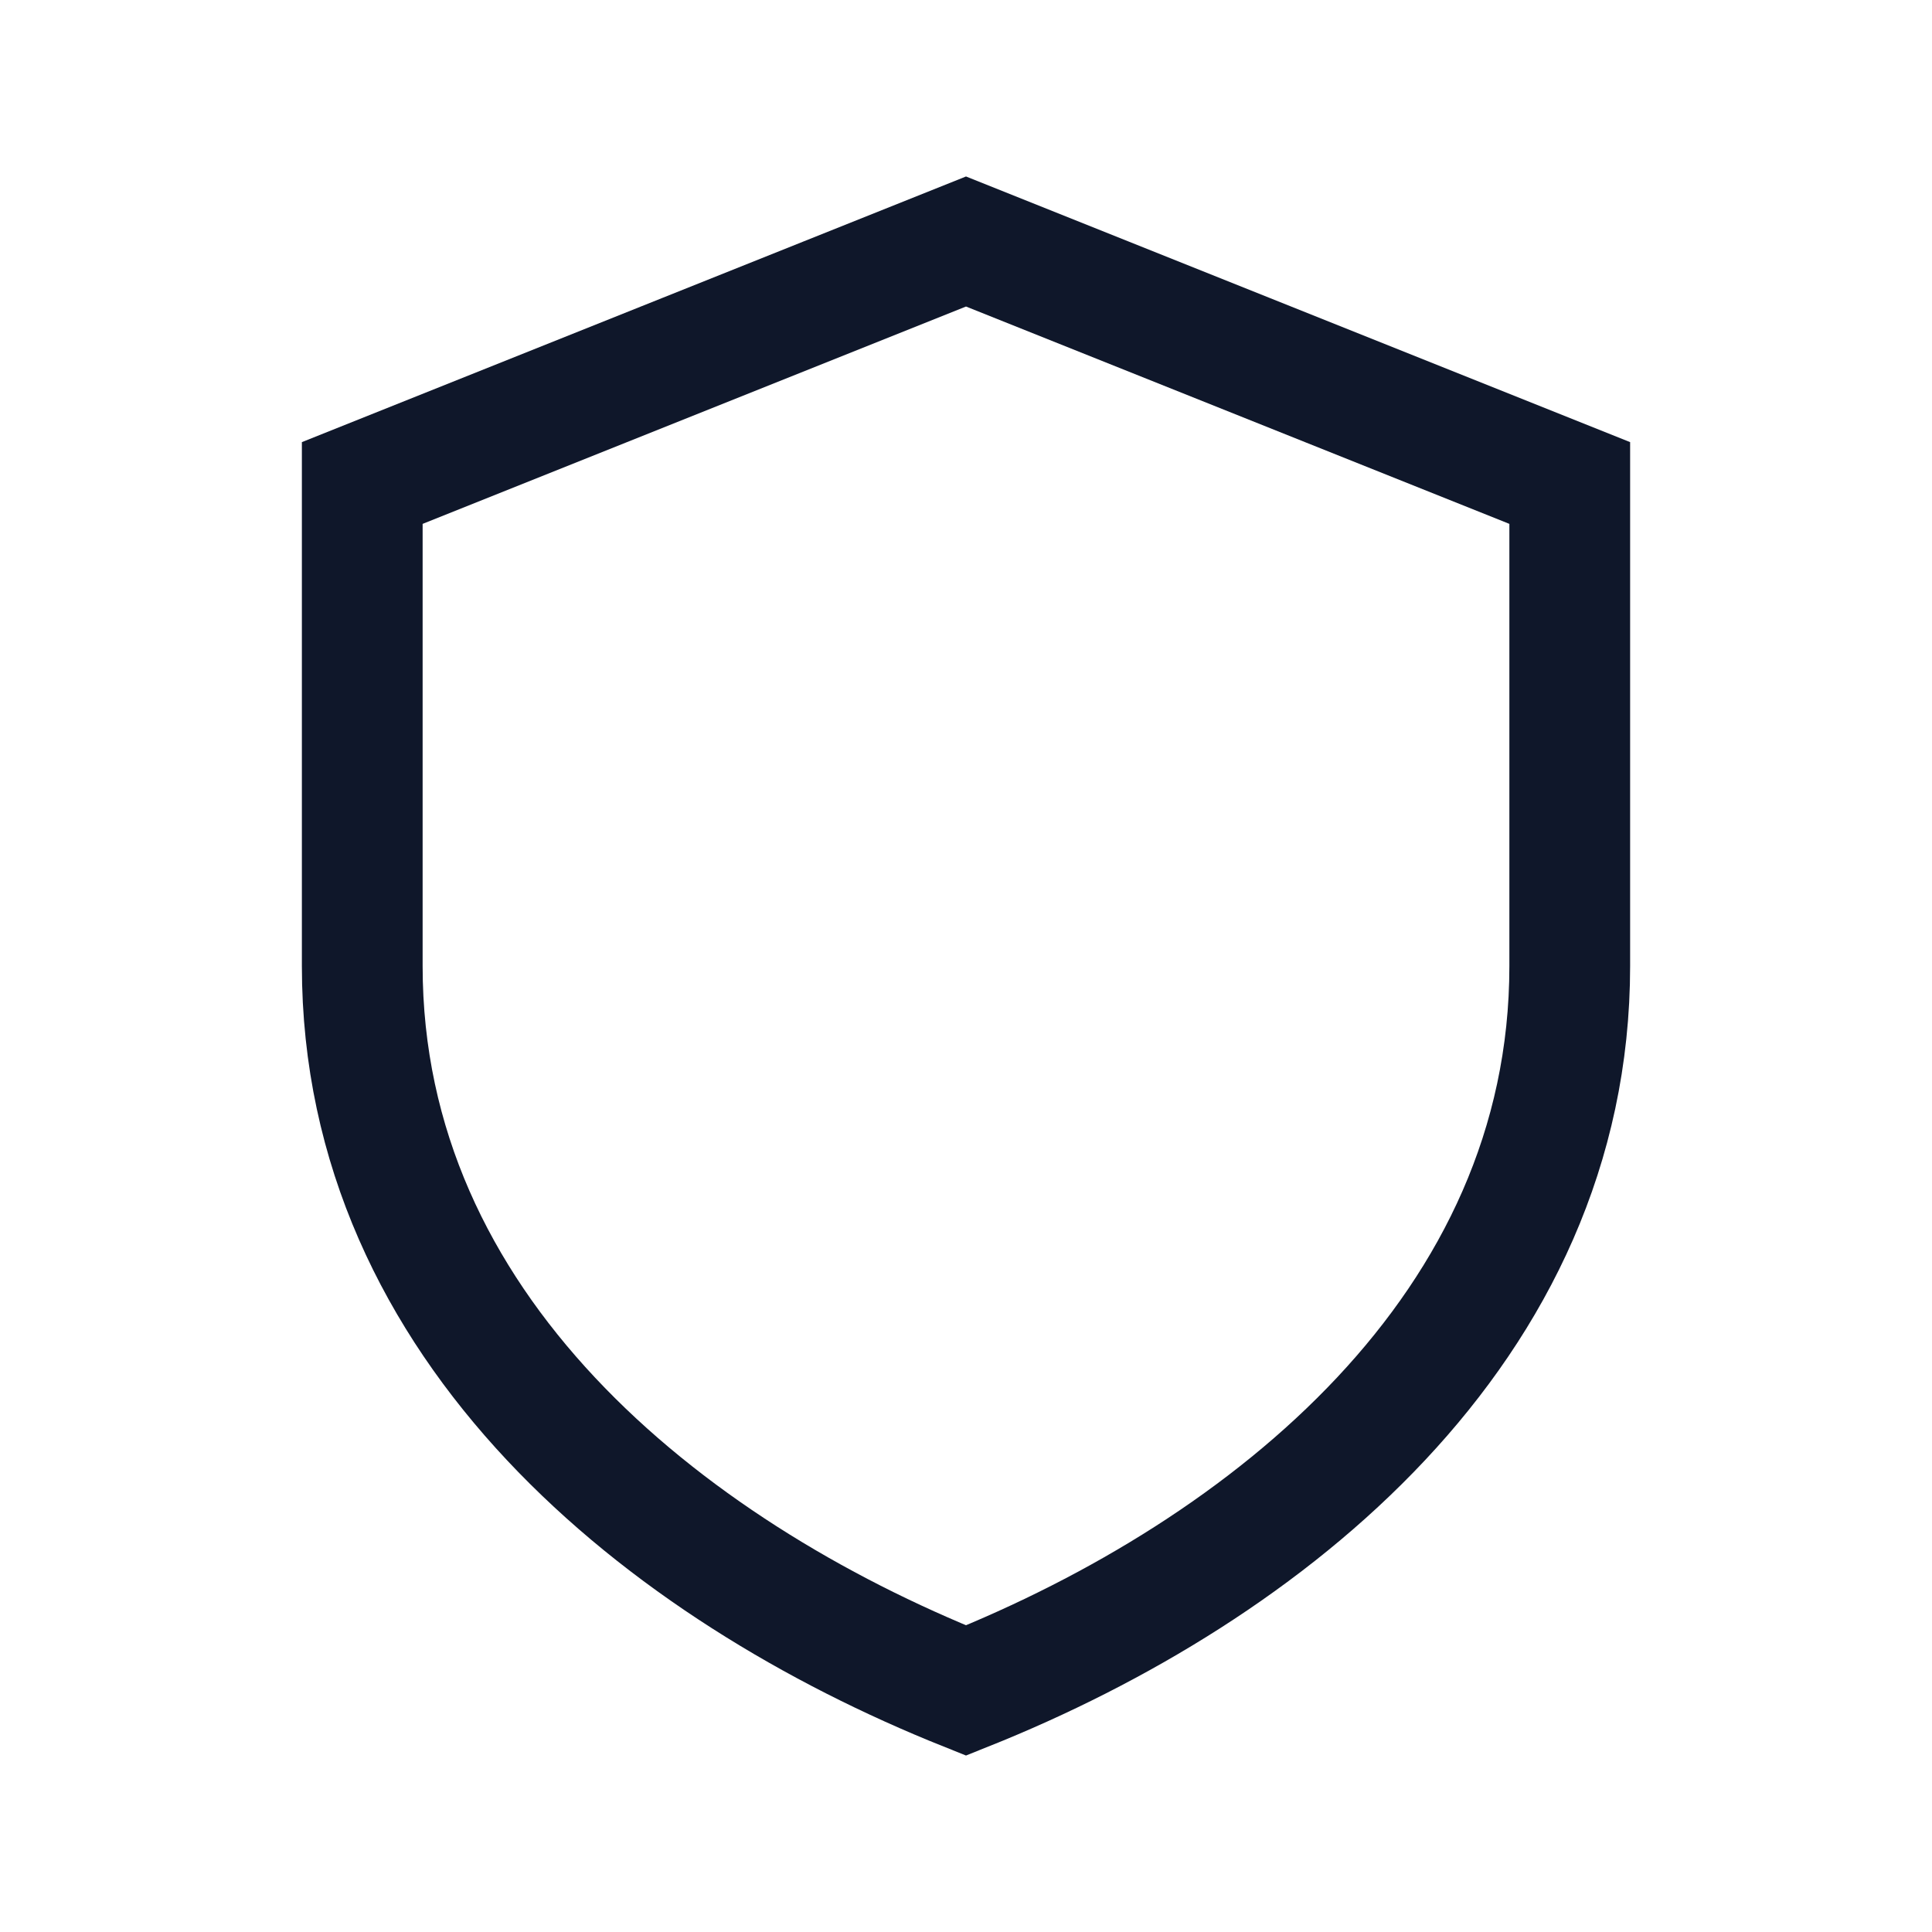 <?xml version="1.0" encoding="UTF-8"?>
<svg xmlns="http://www.w3.org/2000/svg" width="32" height="32" viewBox="0 0 32 32" fill="none" stroke="#0F172A" stroke-width="2"><path d="M16 4l10 4v8c0 6-5 10-10 12C11 26 6 22 6 16V8z"/></svg>